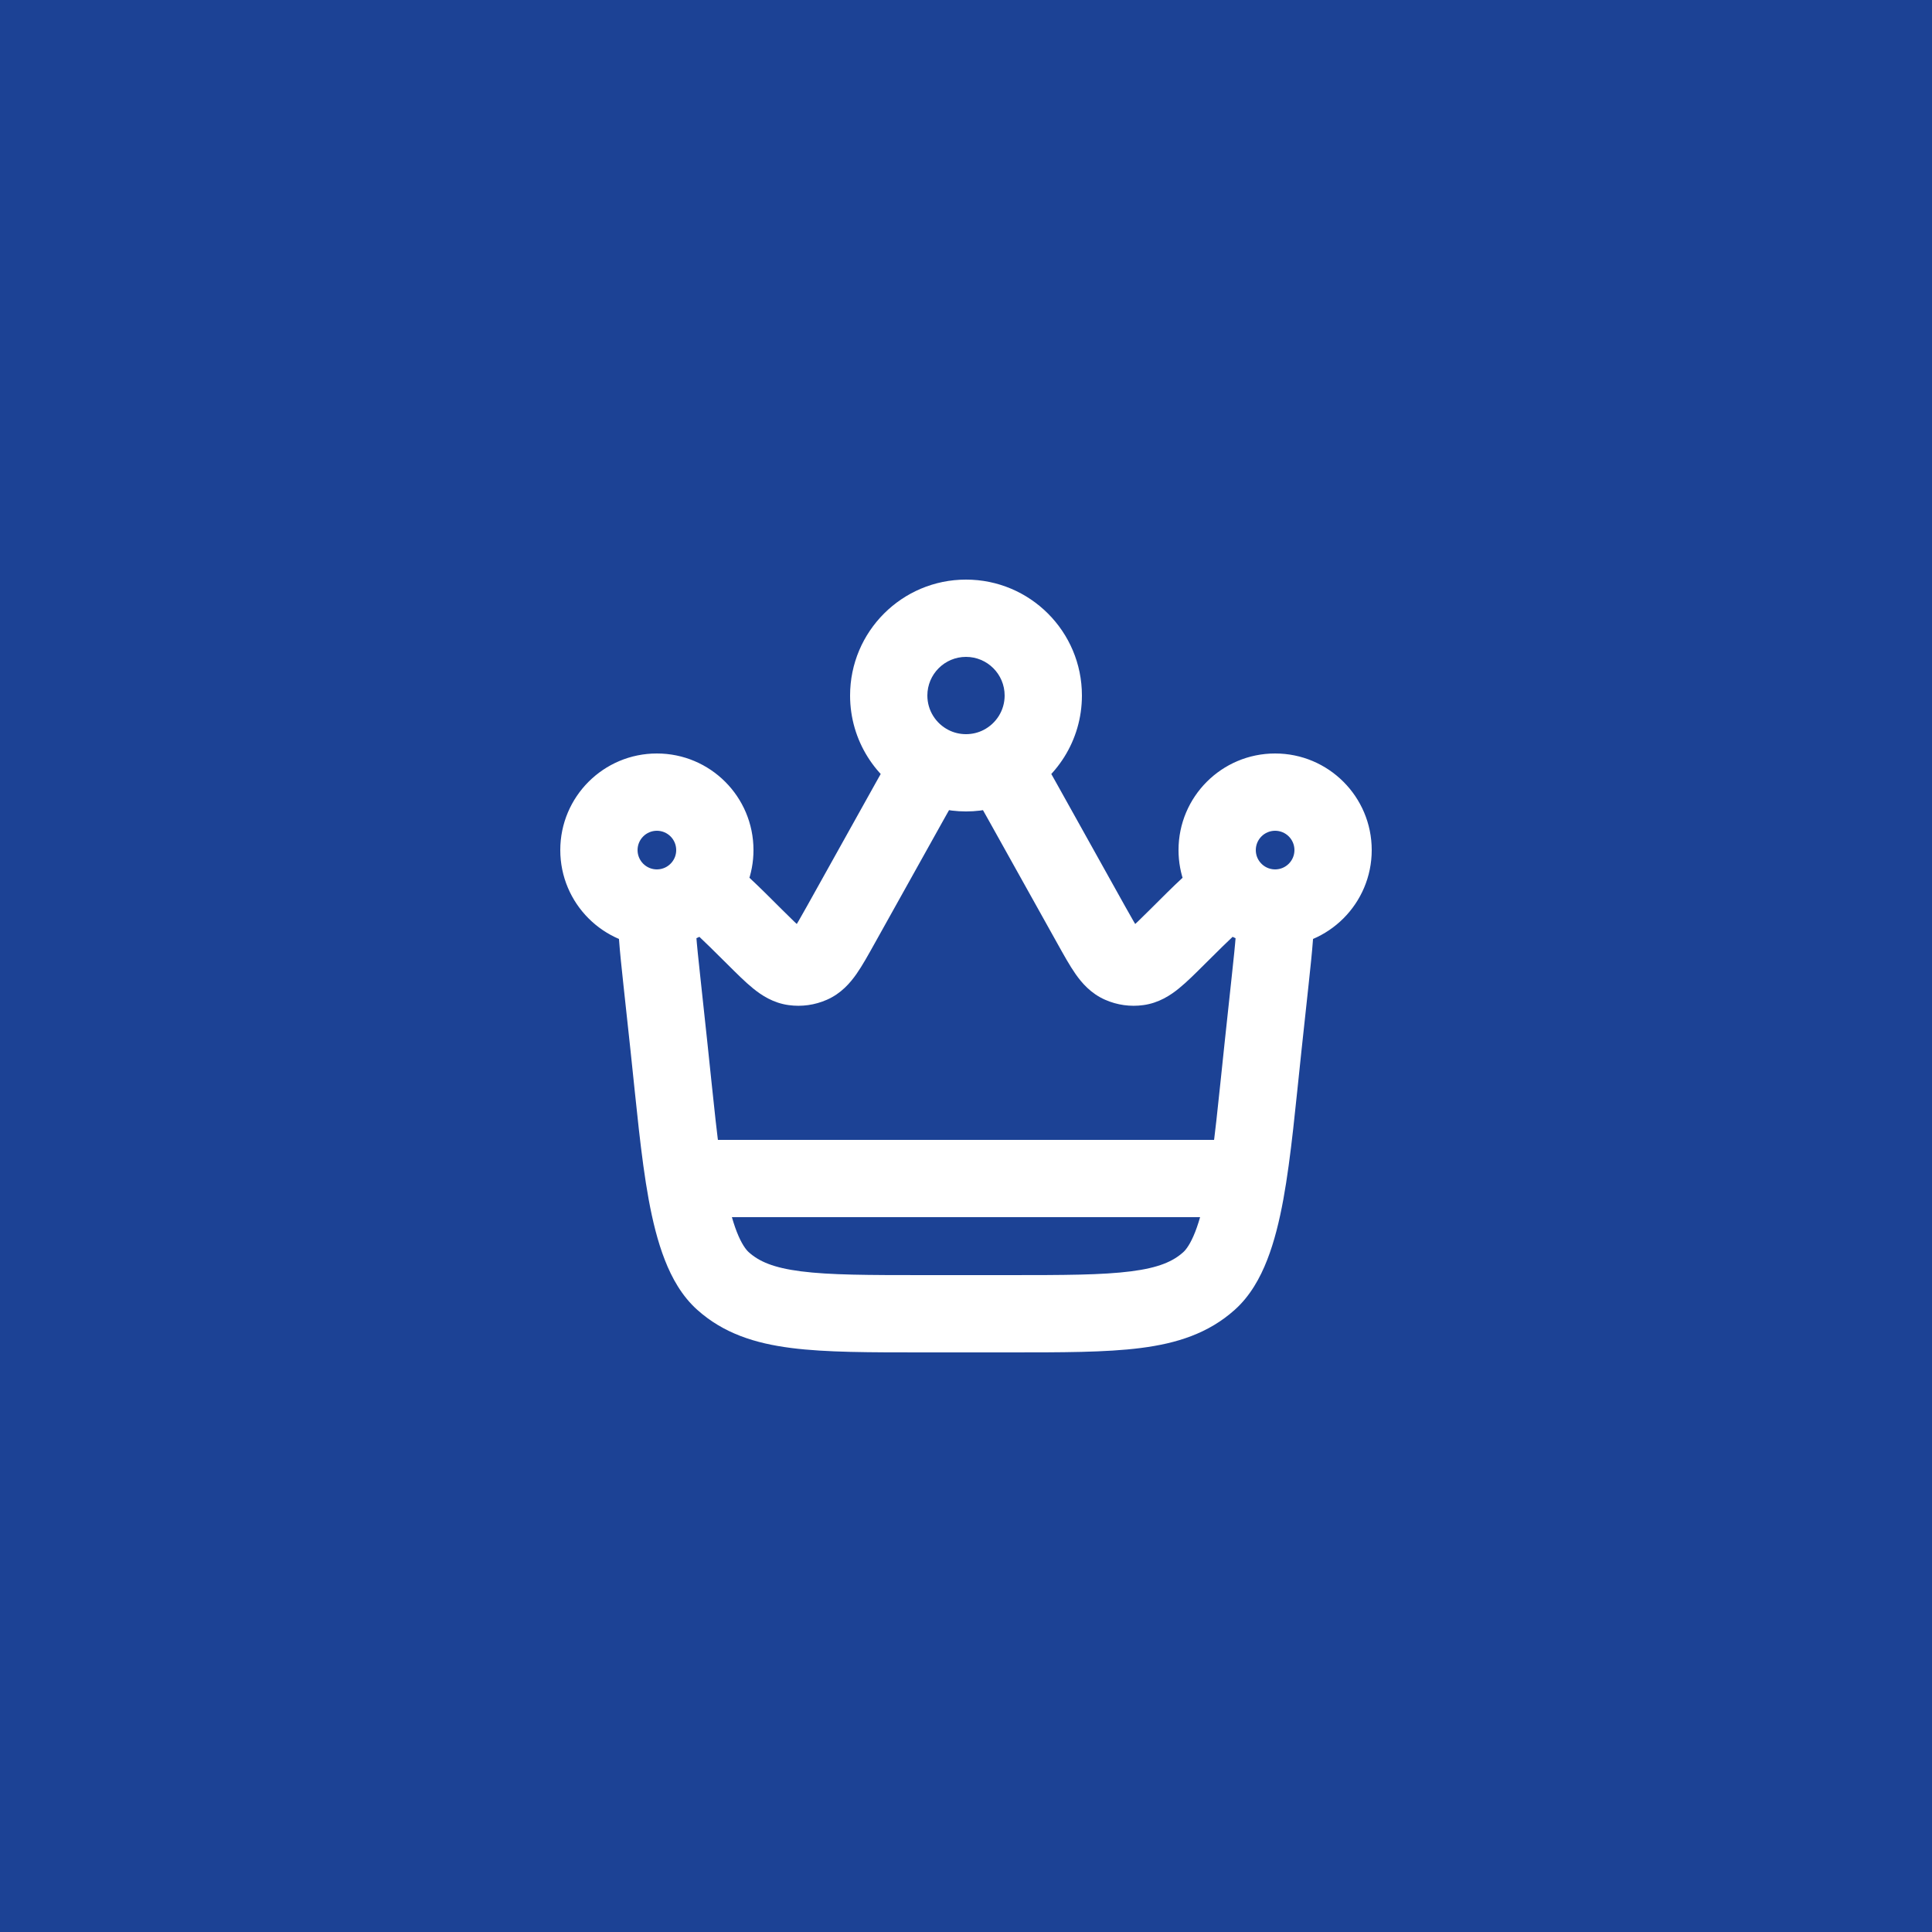 <?xml version="1.0" encoding="UTF-8"?> <svg xmlns="http://www.w3.org/2000/svg" width="50" height="50" viewBox="0 0 50 50" fill="none"><rect width="50" height="50" fill="#1C4295"></rect><path d="M32.871 25.388L31.876 25.282V25.282L32.871 25.388ZM32.687 27.093L33.681 27.2L32.687 27.093ZM17.313 27.093L16.319 27.2L17.313 27.093ZM17.129 25.388L18.124 25.282L17.129 25.388ZM21.76 23.934L22.633 24.421L21.76 23.934ZM23.549 20.725L22.676 20.238L23.549 20.725ZM26.451 20.725L25.577 21.212L26.451 20.725ZM28.24 23.934L29.113 23.447L29.113 23.447L28.24 23.934ZM29.004 24.959L28.601 25.874L28.601 25.874L29.004 24.959ZM30.471 24.245L29.765 23.537L30.471 24.245ZM29.453 25.022L29.316 24.031H29.316L29.453 25.022ZM19.529 24.245L18.824 24.954L19.529 24.245ZM20.547 25.022L20.684 24.031H20.684L20.547 25.022ZM20.996 24.959L21.399 25.874L21.399 25.874L20.996 24.959ZM18.712 33.153L19.379 32.408H19.379L18.712 33.153ZM31.288 33.153L30.621 32.408L31.288 33.153ZM31.864 22.98L32.621 22.326L31.864 22.98ZM25.908 19.783L25.453 18.892L25.908 19.783ZM24.092 19.783L24.547 18.892L24.092 19.783ZM32.871 25.388L31.876 25.282L31.693 26.986L32.687 27.093L33.681 27.2L33.865 25.495L32.871 25.388ZM26.088 34V33H23.912V34V35H26.088V34ZM17.313 27.093L18.307 26.986L18.124 25.282L17.129 25.388L16.135 25.495L16.319 27.2L17.313 27.093ZM21.76 23.934L22.633 24.421L24.423 21.212L23.549 20.725L22.676 20.238L20.887 23.447L21.76 23.934ZM26.451 20.725L25.577 21.212L27.367 24.421L28.24 23.934L29.113 23.447L27.324 20.238L26.451 20.725ZM28.24 23.934L27.367 24.421C27.526 24.706 27.682 24.989 27.835 25.207C27.994 25.434 28.229 25.711 28.601 25.874L29.004 24.959L29.407 24.044C29.524 24.095 29.546 24.164 29.472 24.058C29.392 23.944 29.294 23.77 29.113 23.447L28.24 23.934ZM30.471 24.245L29.765 23.537C29.502 23.798 29.359 23.939 29.251 24.026C29.15 24.108 29.19 24.049 29.316 24.031L29.453 25.022L29.59 26.012C29.992 25.957 30.294 25.756 30.509 25.581C30.717 25.413 30.945 25.184 31.176 24.954L30.471 24.245ZM29.004 24.959L28.601 25.874C28.912 26.011 29.254 26.059 29.59 26.012L29.453 25.022L29.316 24.031C29.347 24.027 29.378 24.031 29.407 24.044L29.004 24.959ZM19.529 24.245L18.824 24.954C19.055 25.184 19.283 25.413 19.491 25.581C19.706 25.756 20.008 25.957 20.41 26.012L20.547 25.022L20.684 24.031C20.81 24.049 20.85 24.108 20.749 24.026C20.641 23.939 20.498 23.798 20.235 23.537L19.529 24.245ZM21.76 23.934L20.887 23.447C20.706 23.77 20.608 23.944 20.528 24.058C20.454 24.164 20.476 24.095 20.593 24.044L20.996 24.959L21.399 25.874C21.771 25.711 22.006 25.434 22.165 25.207C22.318 24.989 22.474 24.706 22.633 24.421L21.76 23.934ZM20.547 25.022L20.41 26.012C20.746 26.059 21.088 26.011 21.399 25.874L20.996 24.959L20.593 24.044C20.622 24.031 20.653 24.027 20.684 24.031L20.547 25.022ZM23.912 34V33C22.468 33 21.479 32.998 20.73 32.902C20.009 32.81 19.643 32.644 19.379 32.408L18.712 33.153L18.045 33.898C18.727 34.509 19.543 34.767 20.477 34.886C21.382 35.002 22.521 35 23.912 35V34ZM17.313 27.093L16.319 27.2C16.466 28.568 16.585 29.933 16.787 31.039C16.89 31.599 17.021 32.136 17.206 32.608C17.388 33.075 17.648 33.543 18.045 33.898L18.712 33.153L19.379 32.408C19.303 32.34 19.189 32.189 19.068 31.88C18.949 31.575 18.846 31.177 18.755 30.679C18.57 29.669 18.462 28.427 18.307 26.986L17.313 27.093ZM32.687 27.093L31.693 26.986C31.538 28.427 31.43 29.669 31.245 30.679C31.154 31.177 31.051 31.575 30.932 31.88C30.811 32.189 30.697 32.34 30.621 32.408L31.288 33.153L31.955 33.898C32.352 33.543 32.612 33.075 32.794 32.608C32.979 32.136 33.11 31.599 33.213 31.039C33.415 29.933 33.534 28.568 33.681 27.2L32.687 27.093ZM26.088 34V35C27.479 35 28.618 35.002 29.523 34.886C30.457 34.767 31.273 34.509 31.955 33.898L31.288 33.153L30.621 32.408C30.357 32.644 29.991 32.81 29.27 32.902C28.521 32.998 27.532 33 26.088 33V34ZM23 18H24C24 17.448 24.448 17 25 17V16V15C23.343 15 22 16.343 22 18H23ZM25 16V17C25.552 17 26 17.448 26 18H27H28C28 16.343 26.657 15 25 15V16ZM34.5 22H33.5C33.5 22.276 33.276 22.5 33 22.5V23.5V24.5C34.381 24.5 35.5 23.381 35.5 22H34.5ZM31.5 22H32.5C32.5 21.724 32.724 21.5 33 21.5V20.5V19.5C31.619 19.5 30.5 20.619 30.5 22H31.5ZM33 20.5V21.5C33.276 21.5 33.5 21.724 33.5 22H34.5H35.5C35.5 20.619 34.381 19.5 33 19.5V20.5ZM17 23.5V22.5C16.724 22.5 16.5 22.276 16.5 22H15.5H14.5C14.5 23.381 15.619 24.5 17 24.5V23.5ZM15.5 22H16.5C16.5 21.724 16.724 21.5 17 21.5V20.5V19.5C15.619 19.5 14.5 20.619 14.5 22H15.5ZM17 20.5V21.5C17.276 21.5 17.5 21.724 17.5 22H18.5H19.5C19.5 20.619 18.381 19.5 17 19.5V20.5ZM33 23.5V22.5C32.998 22.5 32.996 22.5 32.994 22.5L32.982 23.5L32.971 24.5C32.98 24.5 32.99 24.5 33 24.5V23.5ZM32.871 25.388L33.865 25.495C33.913 25.047 33.956 24.649 33.98 24.316C34.003 23.991 34.013 23.662 33.973 23.367L32.982 23.5L31.991 23.633C32.002 23.716 32.006 23.876 31.985 24.174C31.964 24.463 31.926 24.82 31.876 25.282L32.871 25.388ZM32.982 23.5L32.994 22.5C32.846 22.498 32.713 22.433 32.621 22.326L31.864 22.98L31.108 23.634C31.559 24.156 32.226 24.491 32.971 24.5L32.982 23.5ZM31.864 22.98L32.621 22.326C32.545 22.238 32.5 22.126 32.5 22H31.5H30.5C30.5 22.624 30.73 23.196 31.108 23.634L31.864 22.98ZM30.471 24.245L31.176 24.954C31.866 24.267 32.189 23.955 32.39 23.831L31.864 22.98L31.339 22.129C30.888 22.408 30.359 22.945 29.765 23.537L30.471 24.245ZM18.5 22H17.5C17.5 22.126 17.455 22.238 17.379 22.326L18.136 22.98L18.892 23.634C19.27 23.196 19.5 22.624 19.5 22H18.5ZM19.529 24.245L20.235 23.537C19.641 22.945 19.112 22.408 18.661 22.129L18.136 22.98L17.61 23.831C17.811 23.955 18.134 24.267 18.824 24.954L19.529 24.245ZM18.136 22.98L17.379 22.326C17.287 22.433 17.154 22.498 17.006 22.5L17.018 23.5L17.029 24.5C17.774 24.491 18.441 24.156 18.892 23.634L18.136 22.98ZM17.018 23.5L17.006 22.5C17.004 22.5 17.002 22.5 17 22.5V23.5V24.5C17.01 24.5 17.02 24.5 17.029 24.5L17.018 23.5ZM17.129 25.388L18.124 25.282C18.074 24.82 18.036 24.463 18.015 24.174C17.994 23.876 17.998 23.716 18.009 23.633L17.018 23.5L16.027 23.367C15.987 23.662 15.997 23.991 16.02 24.316C16.044 24.649 16.087 25.047 16.135 25.495L17.129 25.388ZM27 18H26C26 18.387 25.78 18.725 25.453 18.892L25.908 19.783L26.362 20.673C27.332 20.178 28 19.168 28 18H27ZM25.908 19.783L25.453 18.892C25.318 18.961 25.165 19 25 19V20V21C25.488 21 25.952 20.883 26.362 20.673L25.908 19.783ZM26.451 20.725L27.324 20.238C27.119 19.87 26.93 19.531 26.756 19.253L25.908 19.783L25.06 20.313C25.202 20.54 25.363 20.829 25.577 21.212L26.451 20.725ZM25 20V19C24.835 19 24.682 18.961 24.547 18.892L24.092 19.783L23.638 20.673C24.048 20.883 24.512 21 25 21V20ZM24.092 19.783L24.547 18.892C24.22 18.725 24 18.387 24 18H23H22C22 19.168 22.668 20.178 23.638 20.673L24.092 19.783ZM23.549 20.725L24.423 21.212C24.637 20.829 24.798 20.54 24.94 20.313L24.092 19.783L23.244 19.253C23.07 19.531 22.881 19.87 22.676 20.238L23.549 20.725Z" fill="white"></path><path d="M18 30.5H32" stroke="white" stroke-width="2" stroke-linecap="round"></path></svg> 